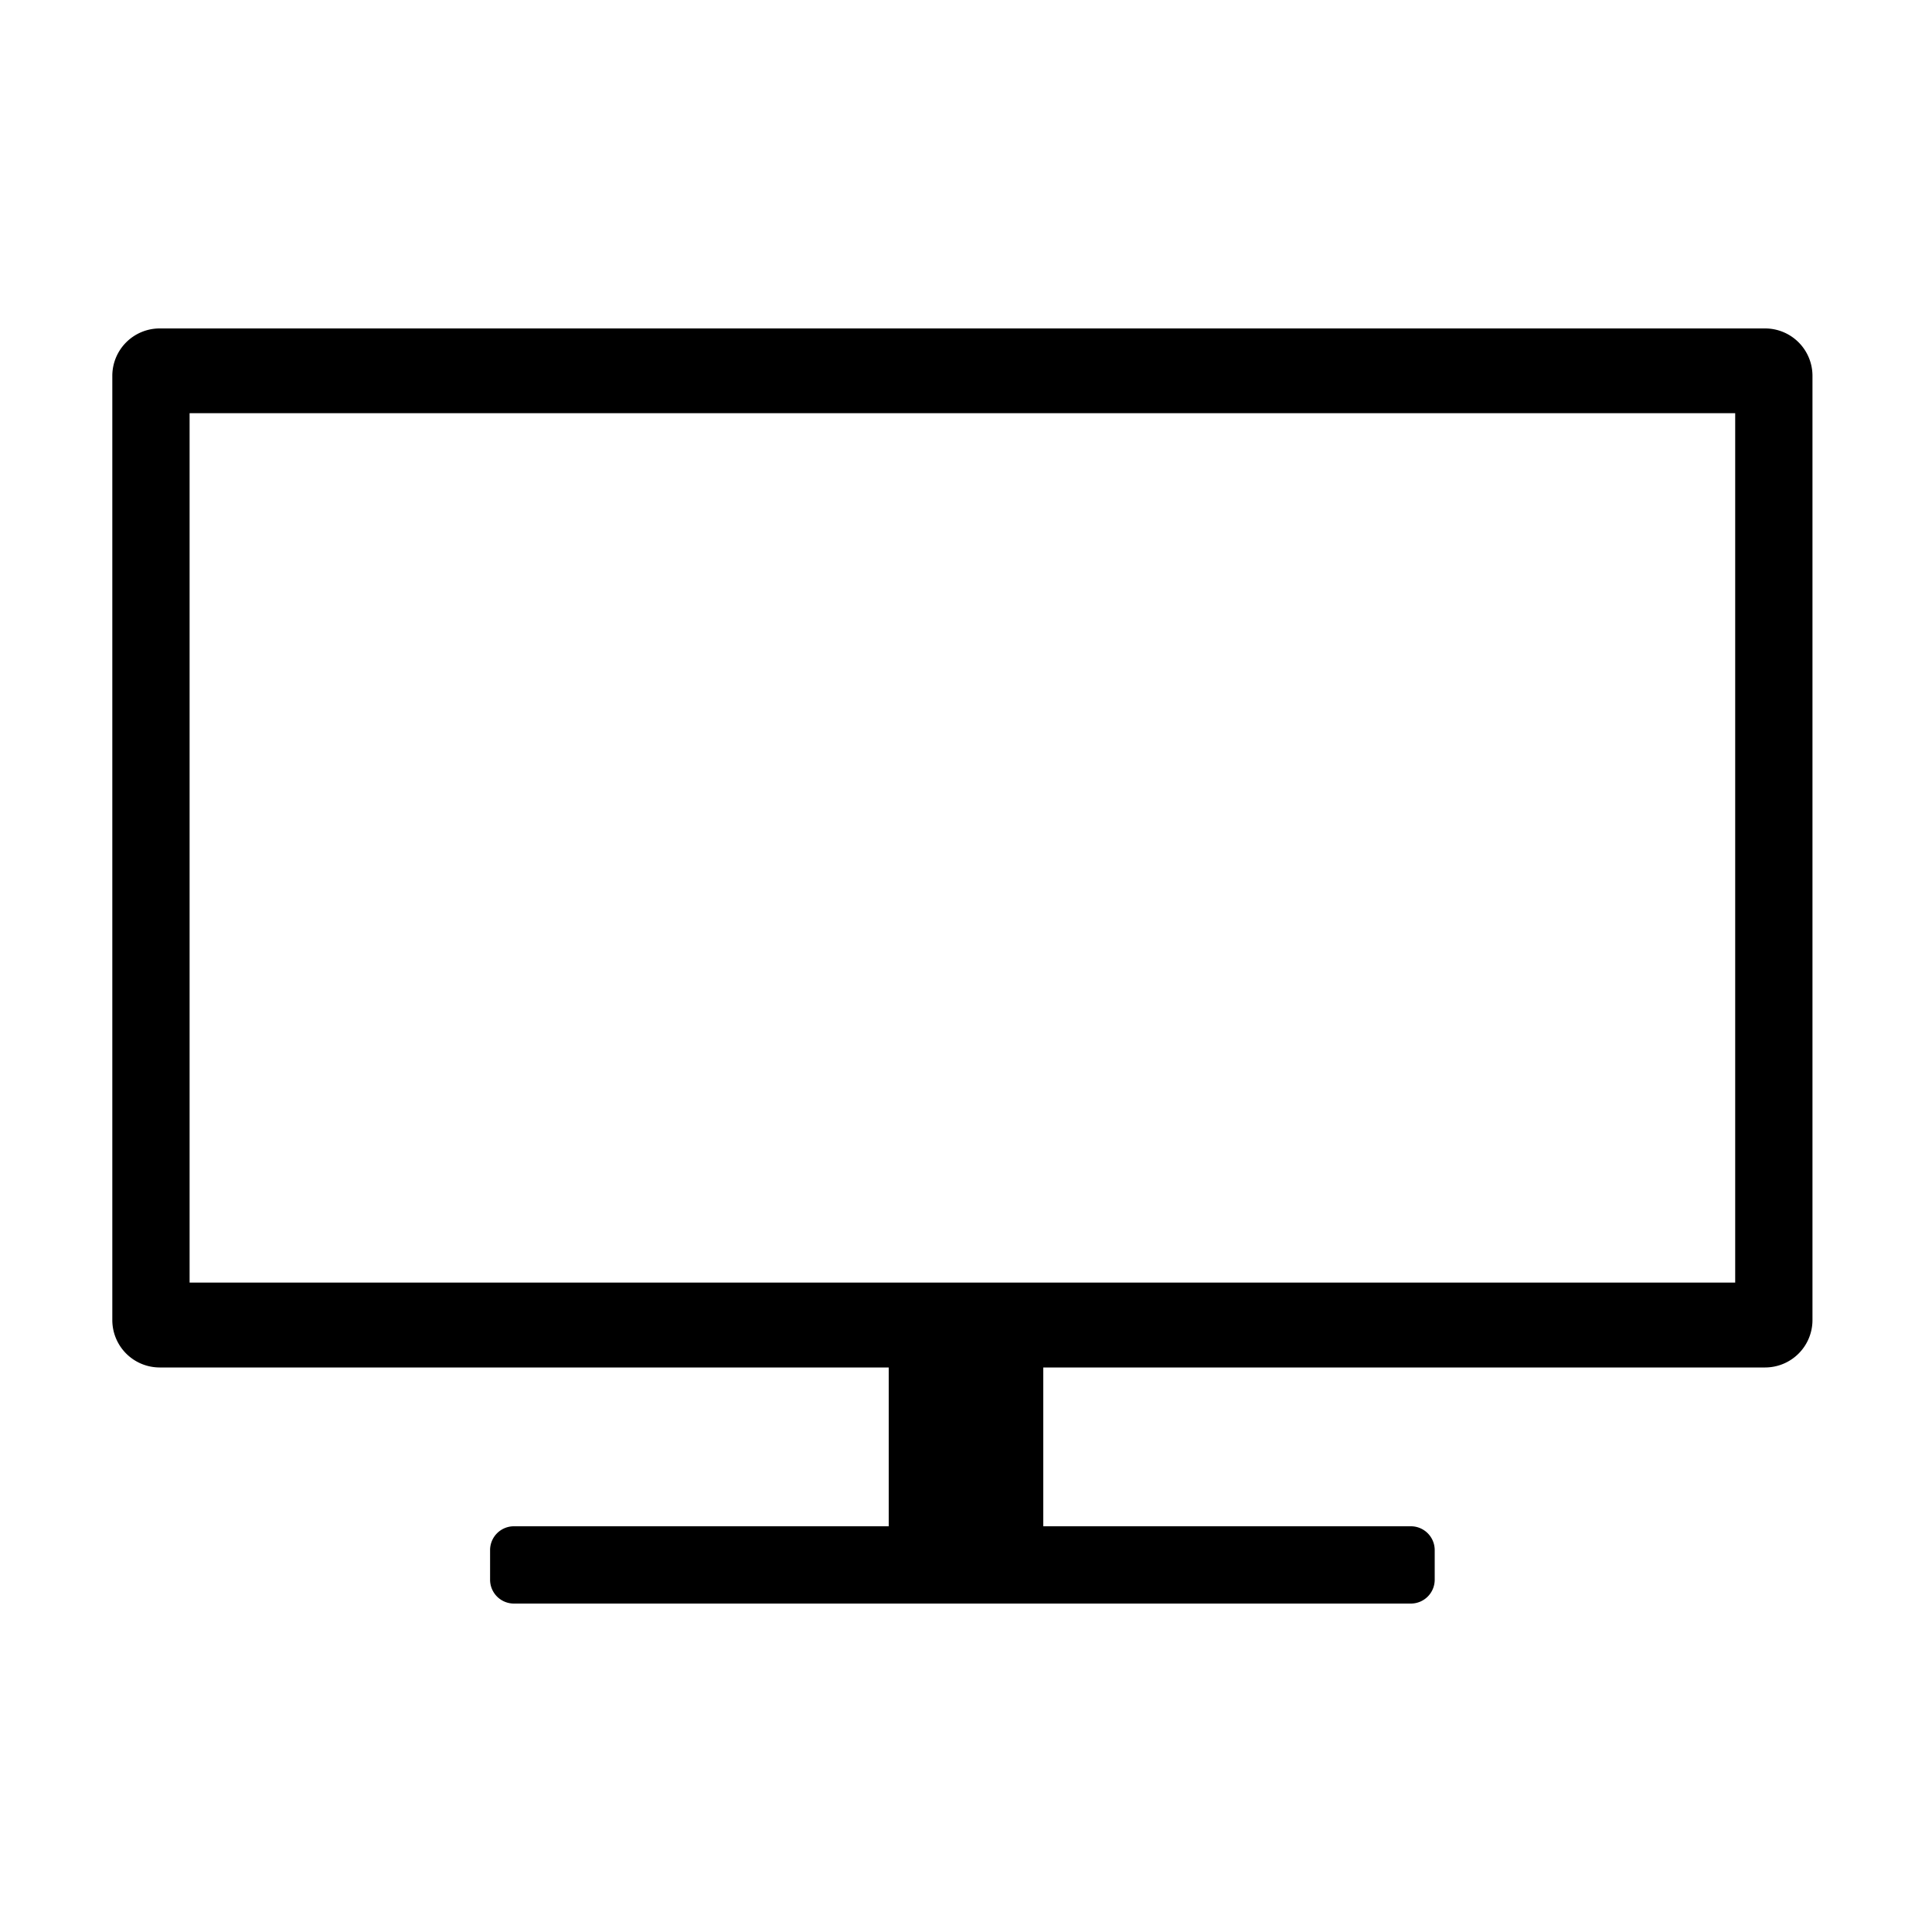 <svg id="レイヤー_1" data-name="レイヤー 1" xmlns="http://www.w3.org/2000/svg" viewBox="0 0 150 150"><title>200302_</title><path d="M137.05,25.5H12.39a3.68,3.68,0,0,0-3.67,3.67V102.5a3.68,3.68,0,0,0,3.67,3.67H69V118.5H39.89a1.85,1.85,0,0,0-1.84,1.83v2.34a1.85,1.85,0,0,0,1.84,1.83h69.66a1.85,1.85,0,0,0,1.84-1.83v-2.34a1.85,1.85,0,0,0-1.84-1.83H81V106.17h56.05a3.68,3.68,0,0,0,3.67-3.67V29.17a3.68,3.68,0,0,0-3.67-3.67m-2.33,74.08h-120V32.08h120Z"/></svg>